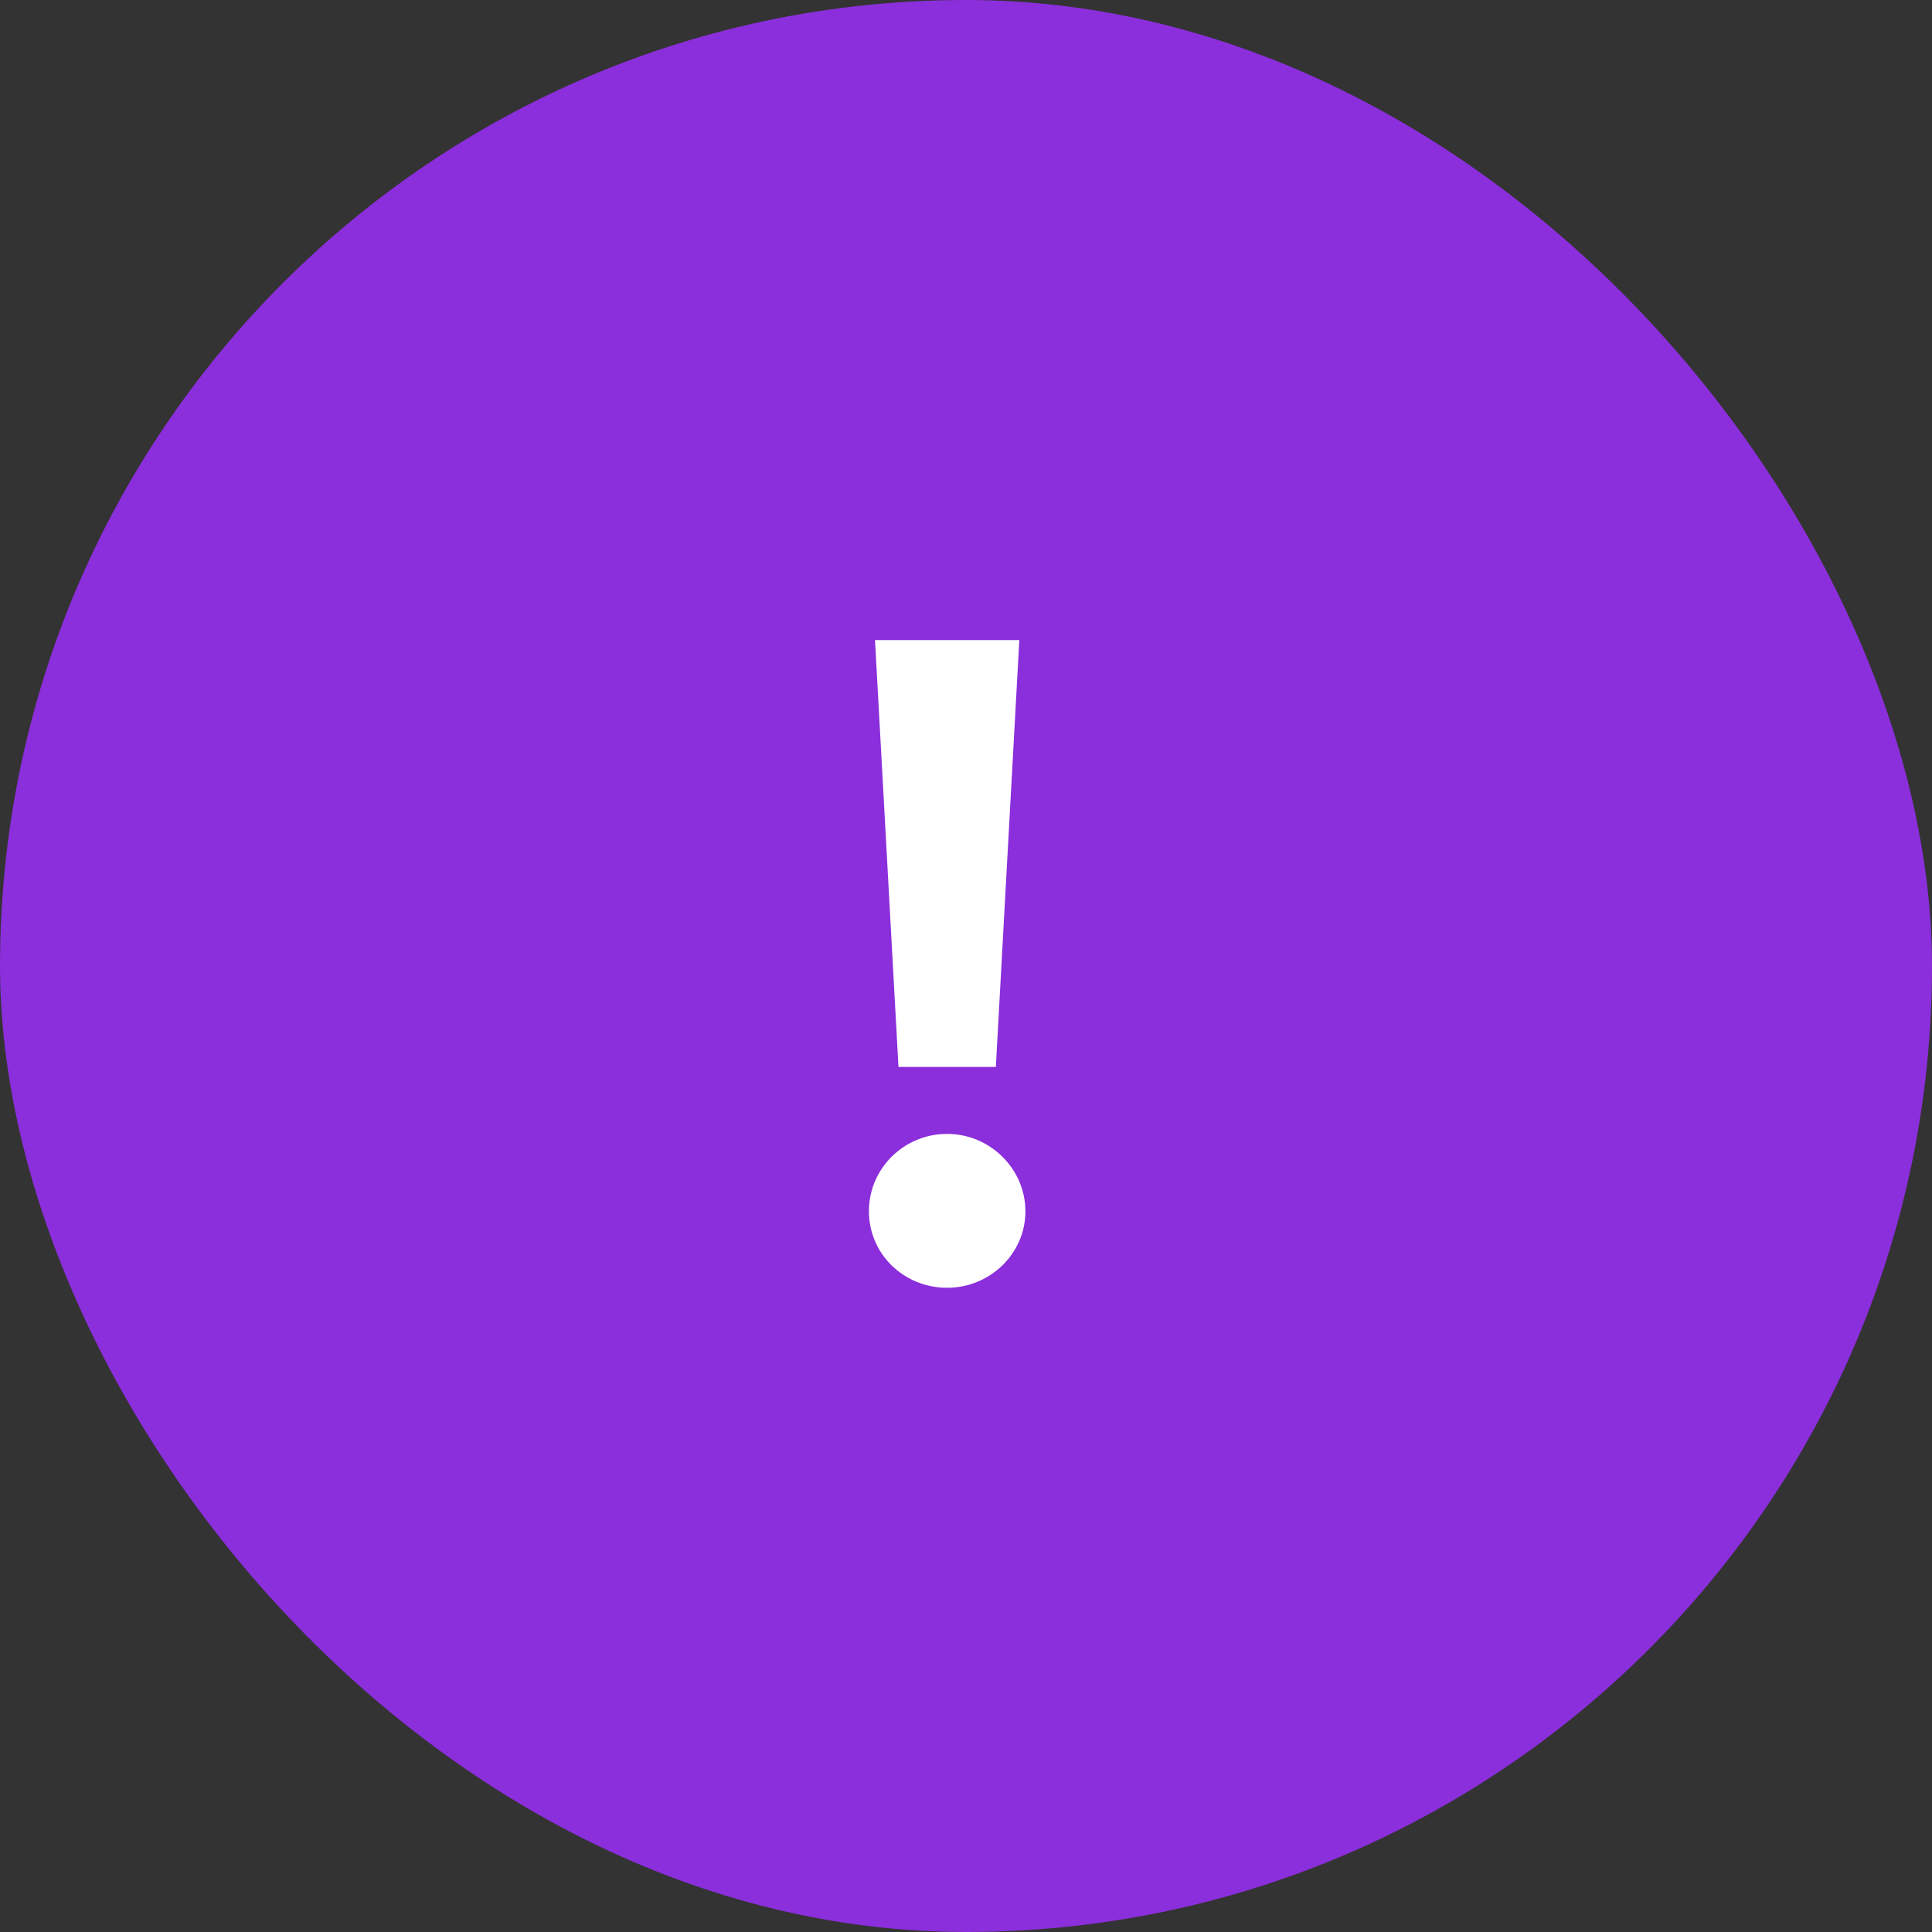 <?xml version="1.0" encoding="UTF-8"?> <svg xmlns="http://www.w3.org/2000/svg" width="40" height="40" viewBox="0 0 40 40" fill="none"><rect x="0" y="0" width="40" height="40" fill="#333333" stroke="none"/><rect width="40" height="40" rx="20" fill="#8B2EDB"></rect><path d="M18.602 22.09L18.116 13.252H21.104L20.618 22.09H18.602ZM19.61 26.662C18.71 26.662 17.99 25.96 17.99 25.078C17.99 24.196 18.71 23.476 19.61 23.476C20.492 23.476 21.23 24.196 21.23 25.078C21.23 25.96 20.492 26.662 19.61 26.662Z" fill="white"></path></svg> 